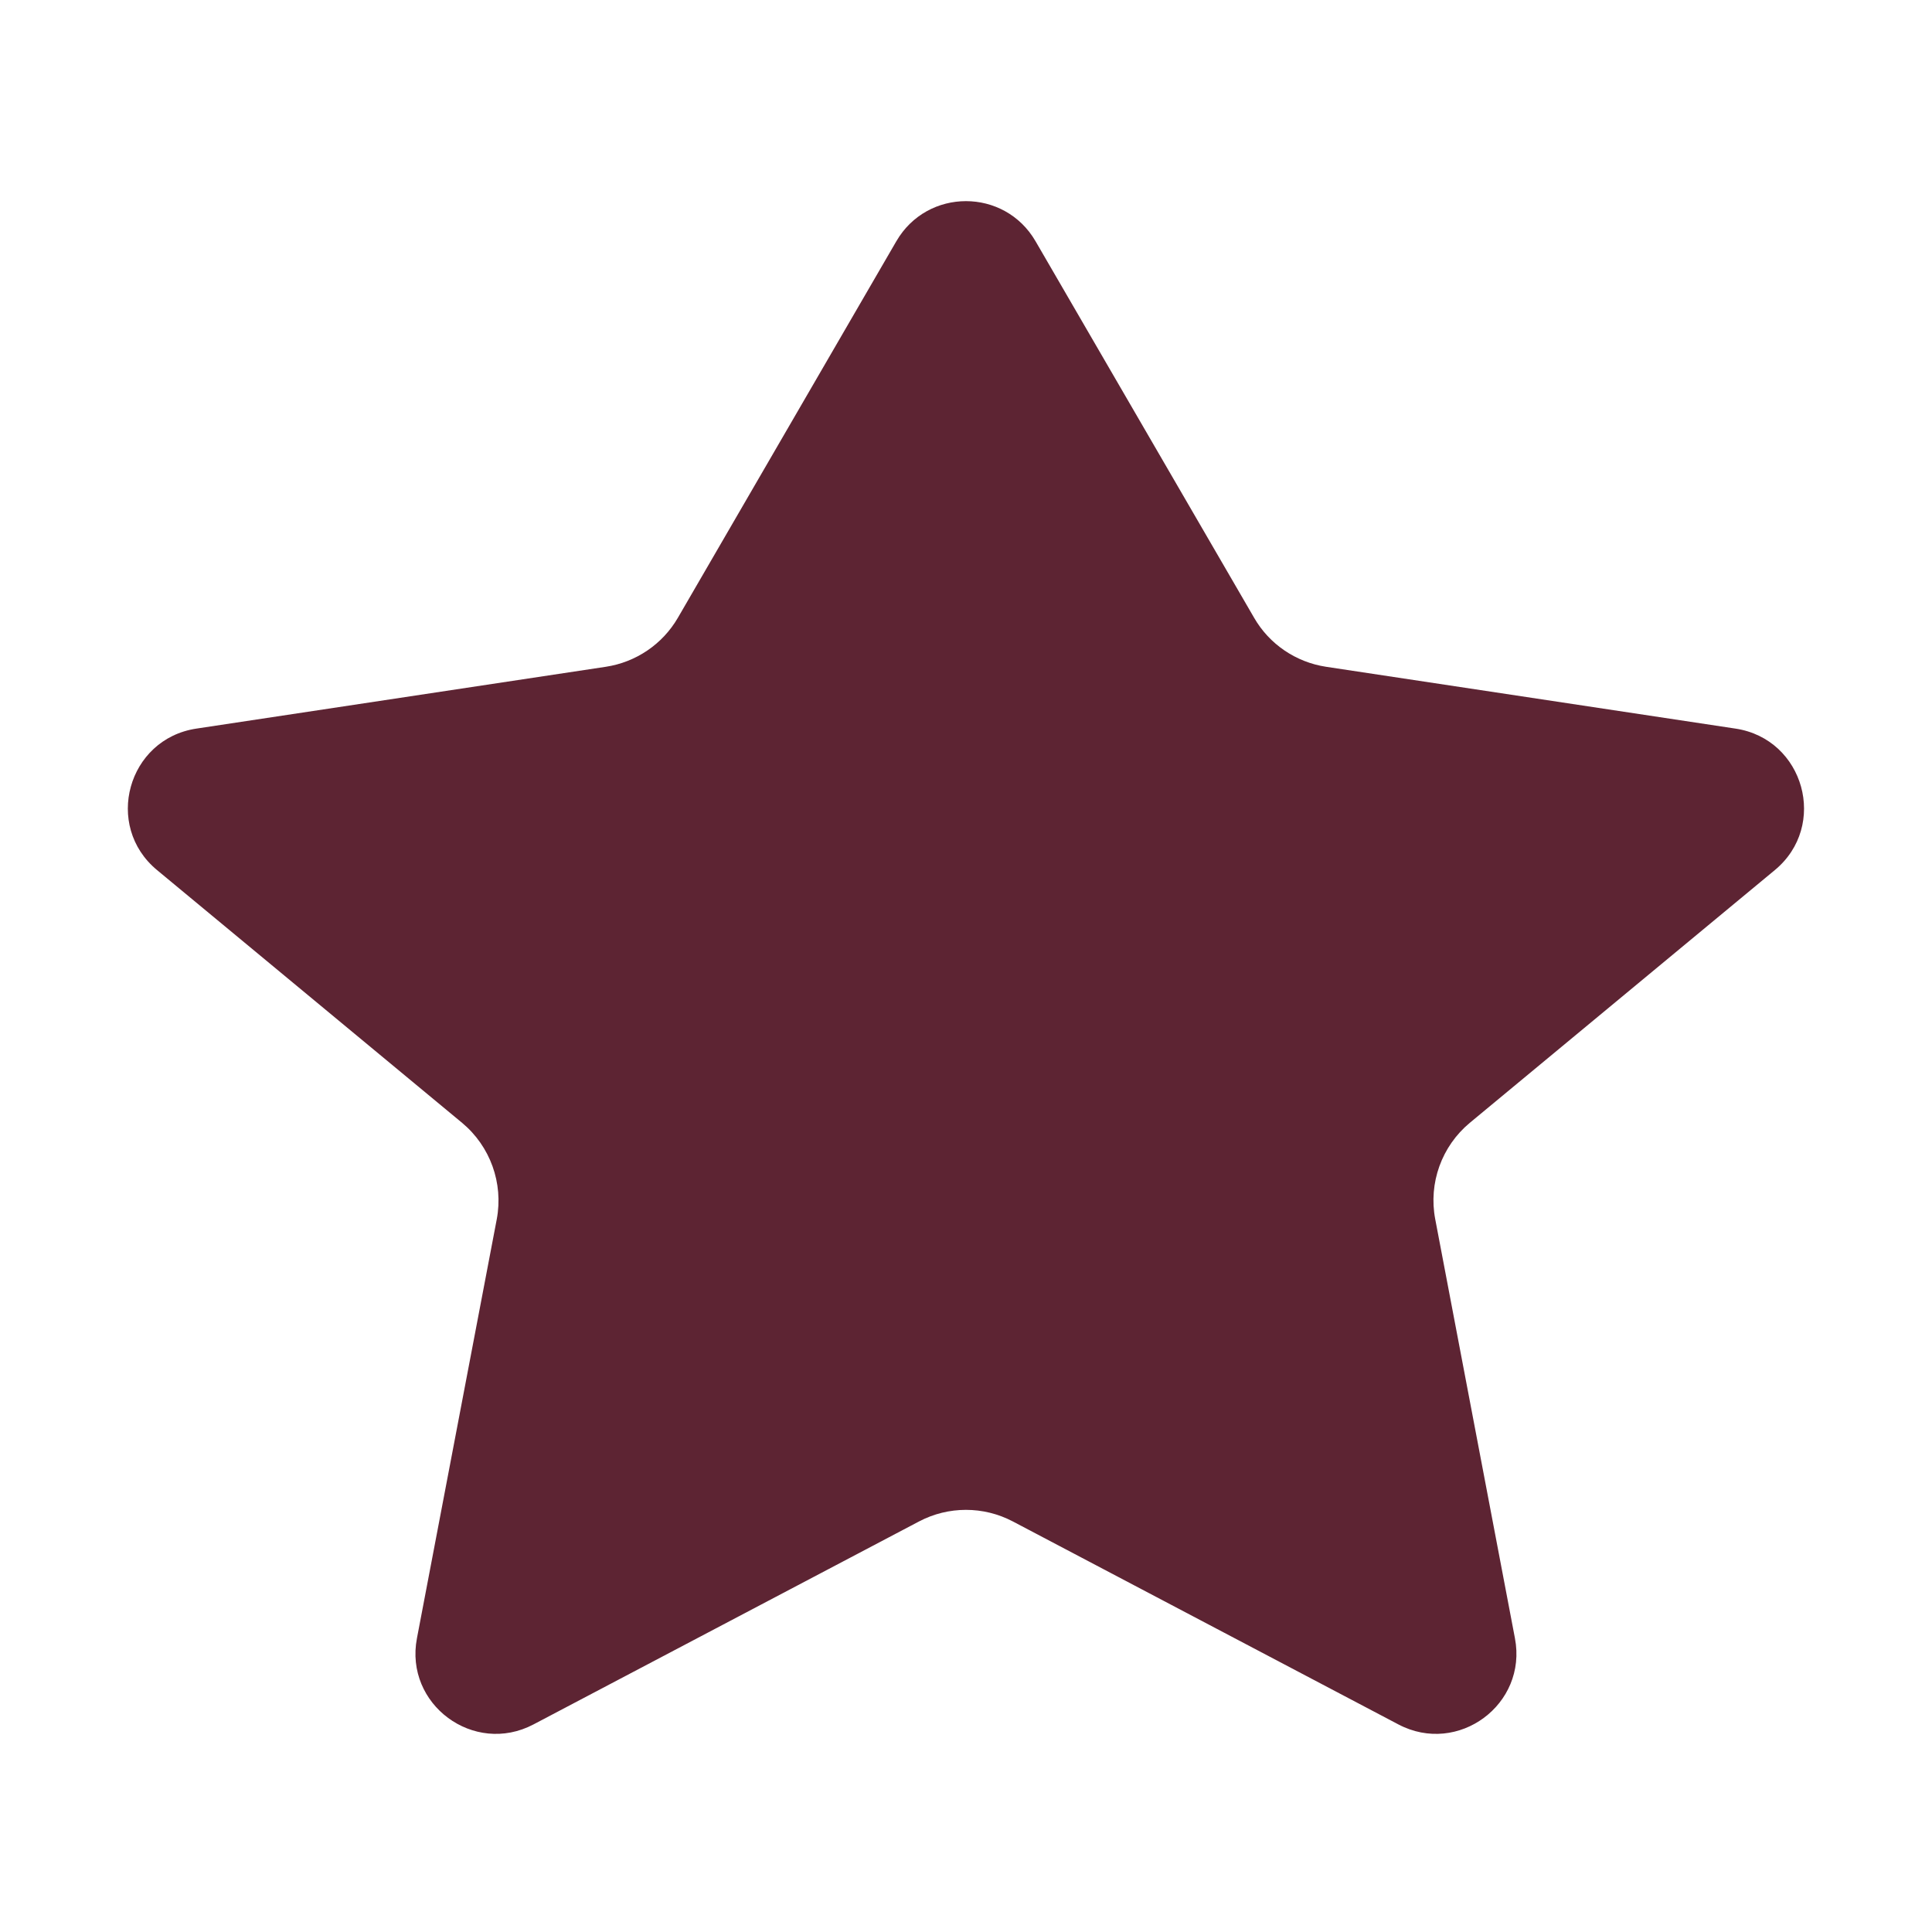 <svg width="16" height="16" viewBox="0 0 16 16" fill="none" xmlns="http://www.w3.org/2000/svg">
<path d="M8.576 1.998C8.319 1.555 7.68 1.555 7.423 1.998L5.614 5.116C5.487 5.335 5.267 5.484 5.017 5.522L1.626 6.034C1.057 6.12 0.857 6.839 1.301 7.206L3.827 9.299C4.06 9.493 4.17 9.798 4.114 10.097L3.453 13.567C3.348 14.115 3.924 14.541 4.418 14.281L7.611 12.6C7.854 12.472 8.145 12.472 8.388 12.6L11.581 14.281C12.075 14.541 12.651 14.115 12.546 13.567L11.886 10.097C11.829 9.798 11.939 9.493 12.172 9.299L14.698 7.206C15.142 6.839 14.942 6.12 14.373 6.034L10.982 5.522C10.732 5.484 10.512 5.335 10.386 5.116L8.576 1.998Z" fill="#5D2433"/>
</svg>
